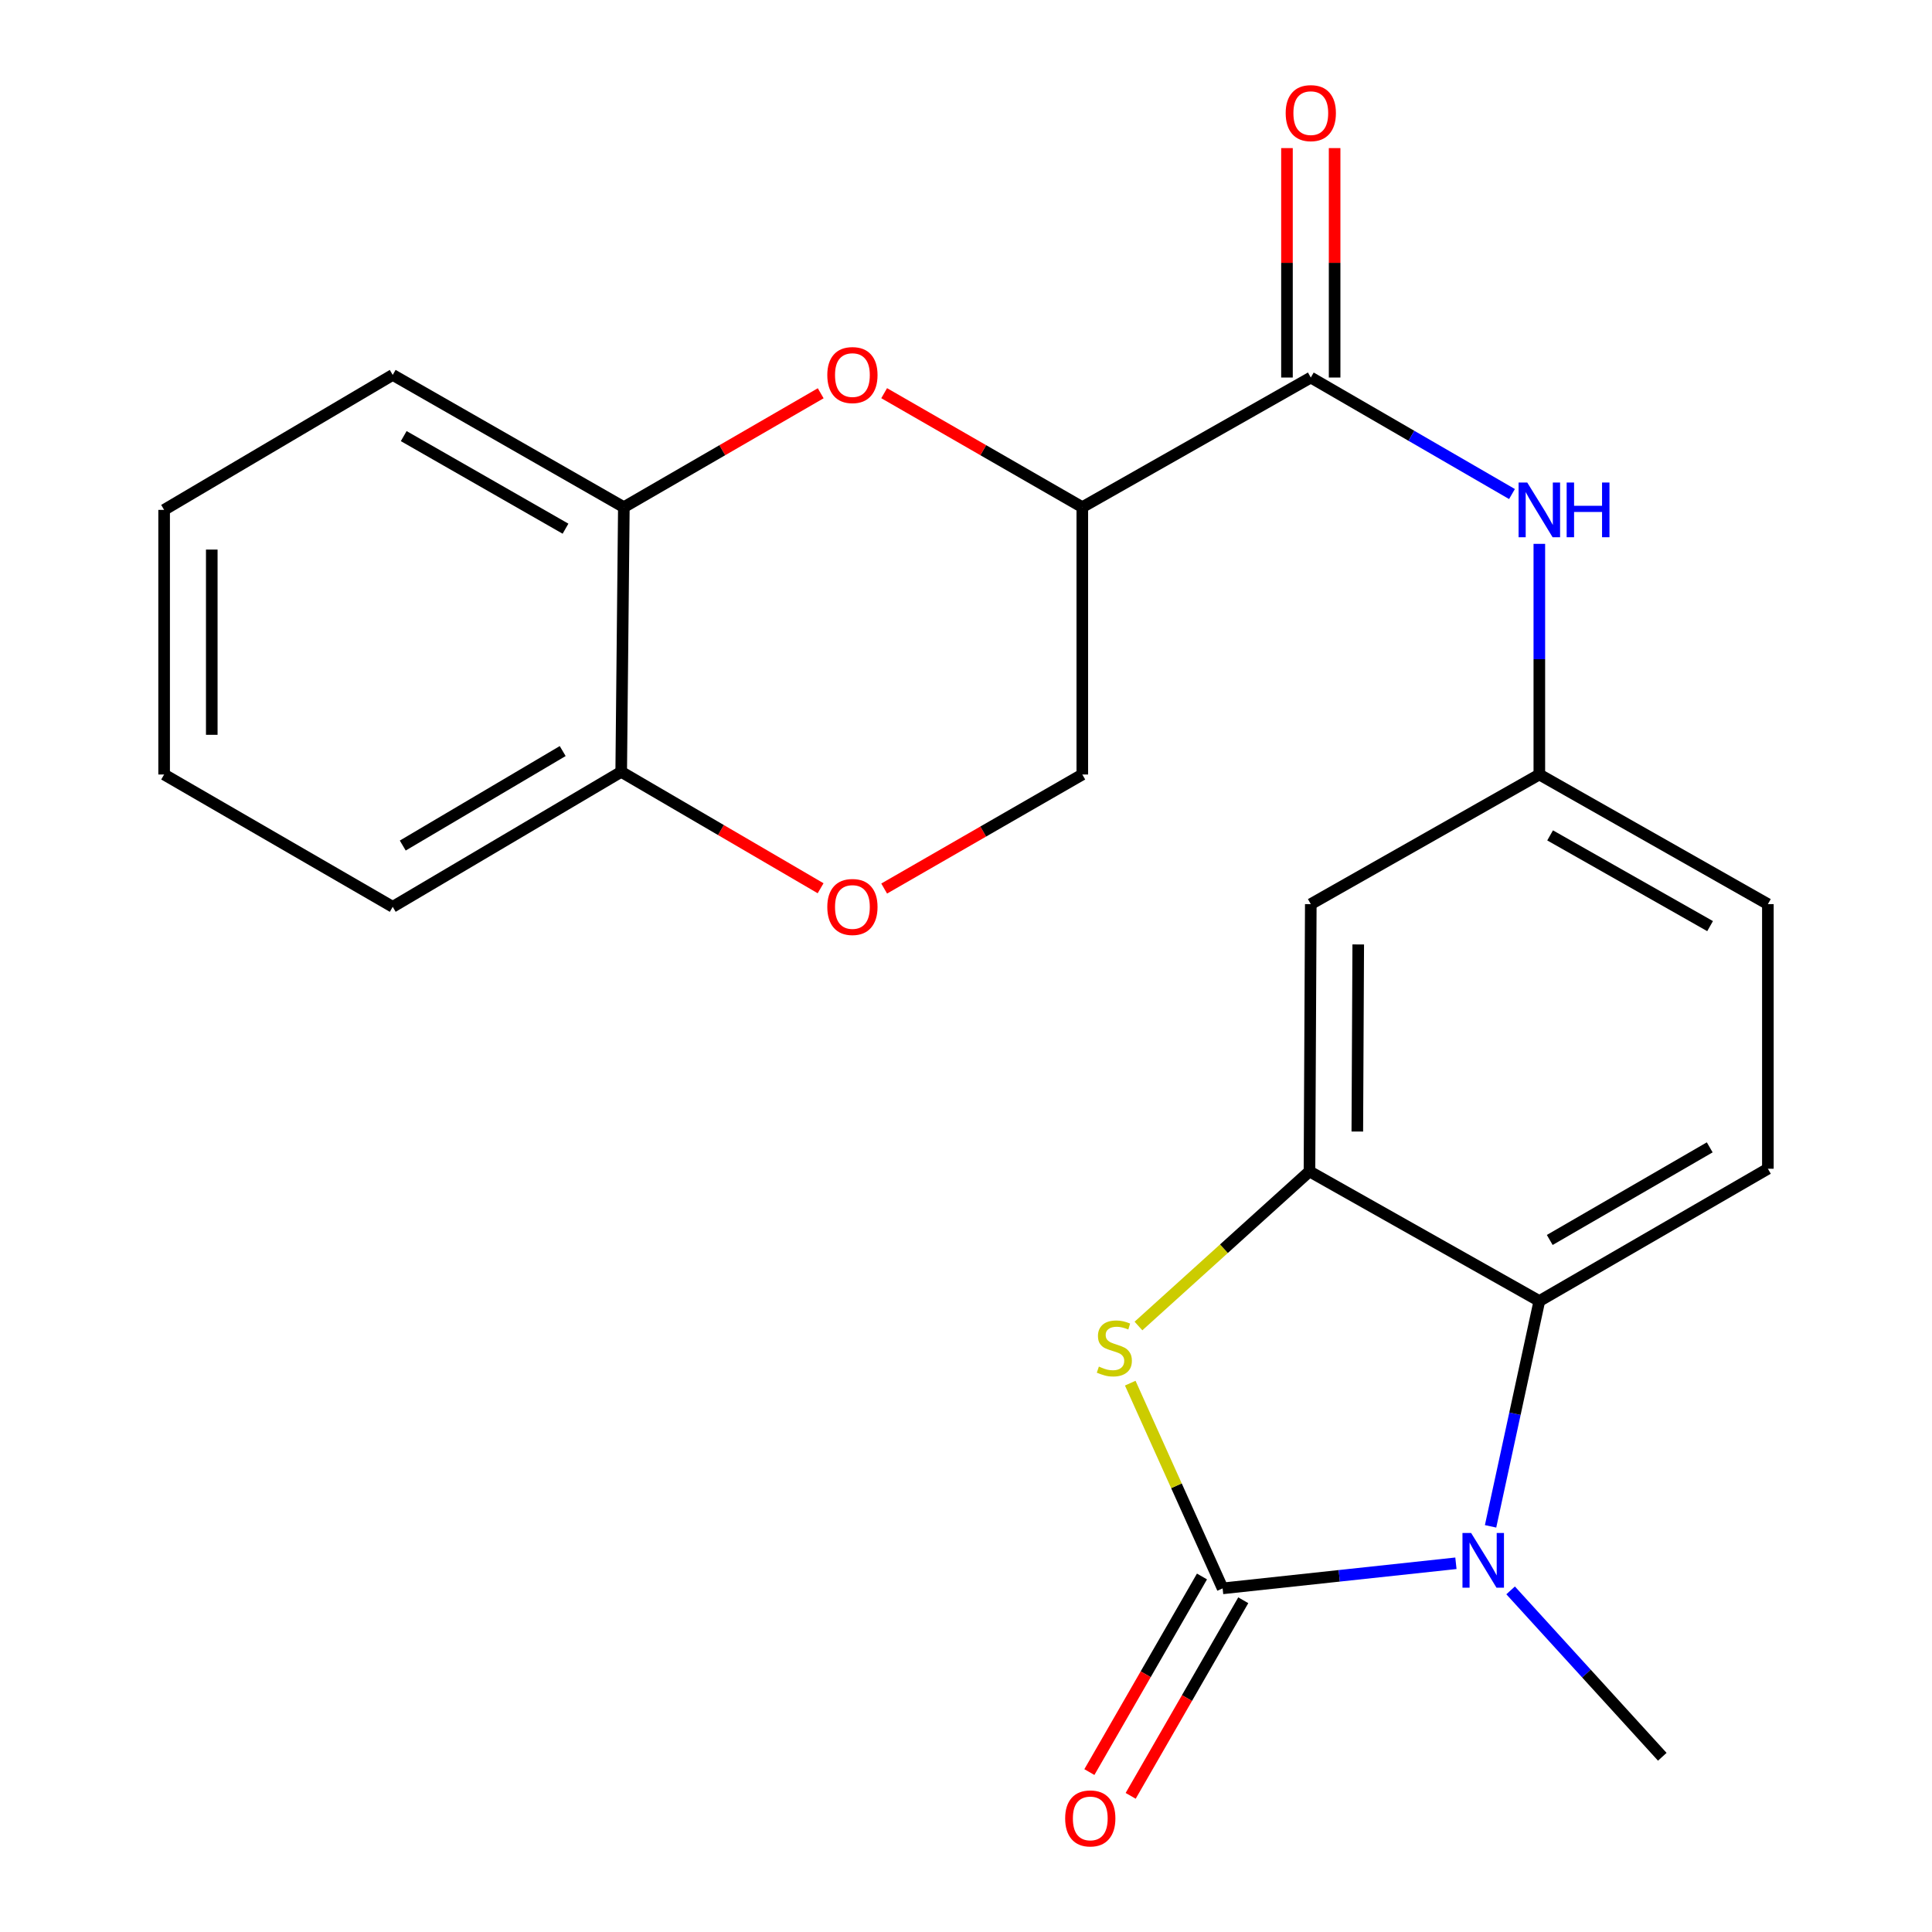 <?xml version='1.0' encoding='iso-8859-1'?>
<svg version='1.1' baseProfile='full'
              xmlns='http://www.w3.org/2000/svg'
                      xmlns:rdkit='http://www.rdkit.org/xml'
                      xmlns:xlink='http://www.w3.org/1999/xlink'
                  xml:space='preserve'
width='1000px' height='1000px' viewBox='0 0 1000 1000'>
<!-- END OF HEADER -->
<rect style='opacity:1.0;fill:#FFFFFF;stroke:none' width='1000' height='1000' x='0' y='0'> </rect>
<path class='bond-0' d='M 632.828,822.137 L 693.205,815.642' style='fill:none;fill-rule:evenodd;stroke:#000000;stroke-width:6px;stroke-linecap:butt;stroke-linejoin:miter;stroke-opacity:1' />
<path class='bond-0' d='M 693.205,815.642 L 753.581,809.148' style='fill:none;fill-rule:evenodd;stroke:#0000FF;stroke-width:6px;stroke-linecap:butt;stroke-linejoin:miter;stroke-opacity:1' />
<path class='bond-1' d='M 632.828,822.137 L 608.921,769.028' style='fill:none;fill-rule:evenodd;stroke:#000000;stroke-width:6px;stroke-linecap:butt;stroke-linejoin:miter;stroke-opacity:1' />
<path class='bond-1' d='M 608.921,769.028 L 585.014,715.918' style='fill:none;fill-rule:evenodd;stroke:#CCCC00;stroke-width:6px;stroke-linecap:butt;stroke-linejoin:miter;stroke-opacity:1' />
<path class='bond-13' d='M 622.142,815.985 L 593.001,866.604' style='fill:none;fill-rule:evenodd;stroke:#000000;stroke-width:6px;stroke-linecap:butt;stroke-linejoin:miter;stroke-opacity:1' />
<path class='bond-13' d='M 593.001,866.604 L 563.859,917.223' style='fill:none;fill-rule:evenodd;stroke:#FF0000;stroke-width:6px;stroke-linecap:butt;stroke-linejoin:miter;stroke-opacity:1' />
<path class='bond-13' d='M 643.515,828.289 L 614.373,878.908' style='fill:none;fill-rule:evenodd;stroke:#000000;stroke-width:6px;stroke-linecap:butt;stroke-linejoin:miter;stroke-opacity:1' />
<path class='bond-13' d='M 614.373,878.908 L 585.231,929.527' style='fill:none;fill-rule:evenodd;stroke:#FF0000;stroke-width:6px;stroke-linecap:butt;stroke-linejoin:miter;stroke-opacity:1' />
<path class='bond-3' d='M 771.519,790.035 L 784.139,731.725' style='fill:none;fill-rule:evenodd;stroke:#0000FF;stroke-width:6px;stroke-linecap:butt;stroke-linejoin:miter;stroke-opacity:1' />
<path class='bond-3' d='M 784.139,731.725 L 796.758,673.416' style='fill:none;fill-rule:evenodd;stroke:#000000;stroke-width:6px;stroke-linecap:butt;stroke-linejoin:miter;stroke-opacity:1' />
<path class='bond-18' d='M 781.892,823.182 L 821.144,866.242' style='fill:none;fill-rule:evenodd;stroke:#0000FF;stroke-width:6px;stroke-linecap:butt;stroke-linejoin:miter;stroke-opacity:1' />
<path class='bond-18' d='M 821.144,866.242 L 860.397,909.301' style='fill:none;fill-rule:evenodd;stroke:#000000;stroke-width:6px;stroke-linecap:butt;stroke-linejoin:miter;stroke-opacity:1' />
<path class='bond-2' d='M 589.263,686.338 L 633.522,646.324' style='fill:none;fill-rule:evenodd;stroke:#CCCC00;stroke-width:6px;stroke-linecap:butt;stroke-linejoin:miter;stroke-opacity:1' />
<path class='bond-2' d='M 633.522,646.324 L 677.781,606.309' style='fill:none;fill-rule:evenodd;stroke:#000000;stroke-width:6px;stroke-linecap:butt;stroke-linejoin:miter;stroke-opacity:1' />
<path class='bond-9' d='M 677.781,606.309 L 678.466,467.973' style='fill:none;fill-rule:evenodd;stroke:#000000;stroke-width:6px;stroke-linecap:butt;stroke-linejoin:miter;stroke-opacity:1' />
<path class='bond-9' d='M 702.544,585.681 L 703.024,488.846' style='fill:none;fill-rule:evenodd;stroke:#000000;stroke-width:6px;stroke-linecap:butt;stroke-linejoin:miter;stroke-opacity:1' />
<path class='bond-23' d='M 677.781,606.309 L 796.758,673.416' style='fill:none;fill-rule:evenodd;stroke:#000000;stroke-width:6px;stroke-linecap:butt;stroke-linejoin:miter;stroke-opacity:1' />
<path class='bond-11' d='M 796.758,673.416 L 915.05,604.939' style='fill:none;fill-rule:evenodd;stroke:#000000;stroke-width:6px;stroke-linecap:butt;stroke-linejoin:miter;stroke-opacity:1' />
<path class='bond-11' d='M 802.146,641.801 L 884.951,593.868' style='fill:none;fill-rule:evenodd;stroke:#000000;stroke-width:6px;stroke-linecap:butt;stroke-linejoin:miter;stroke-opacity:1' />
<path class='bond-4' d='M 560.201,262.517 L 678.466,195.411' style='fill:none;fill-rule:evenodd;stroke:#000000;stroke-width:6px;stroke-linecap:butt;stroke-linejoin:miter;stroke-opacity:1' />
<path class='bond-5' d='M 560.201,262.517 L 508.922,233.013' style='fill:none;fill-rule:evenodd;stroke:#000000;stroke-width:6px;stroke-linecap:butt;stroke-linejoin:miter;stroke-opacity:1' />
<path class='bond-5' d='M 508.922,233.013 L 457.642,203.509' style='fill:none;fill-rule:evenodd;stroke:#FF0000;stroke-width:6px;stroke-linecap:butt;stroke-linejoin:miter;stroke-opacity:1' />
<path class='bond-12' d='M 560.201,262.517 L 560.201,400.881' style='fill:none;fill-rule:evenodd;stroke:#000000;stroke-width:6px;stroke-linecap:butt;stroke-linejoin:miter;stroke-opacity:1' />
<path class='bond-10' d='M 424.793,203.555 L 373.849,233.036' style='fill:none;fill-rule:evenodd;stroke:#FF0000;stroke-width:6px;stroke-linecap:butt;stroke-linejoin:miter;stroke-opacity:1' />
<path class='bond-10' d='M 373.849,233.036 L 322.904,262.517' style='fill:none;fill-rule:evenodd;stroke:#000000;stroke-width:6px;stroke-linecap:butt;stroke-linejoin:miter;stroke-opacity:1' />
<path class='bond-6' d='M 678.466,195.411 L 730.533,225.564' style='fill:none;fill-rule:evenodd;stroke:#000000;stroke-width:6px;stroke-linecap:butt;stroke-linejoin:miter;stroke-opacity:1' />
<path class='bond-6' d='M 730.533,225.564 L 782.6,255.716' style='fill:none;fill-rule:evenodd;stroke:#0000FF;stroke-width:6px;stroke-linecap:butt;stroke-linejoin:miter;stroke-opacity:1' />
<path class='bond-16' d='M 690.796,195.411 L 690.796,136.033' style='fill:none;fill-rule:evenodd;stroke:#000000;stroke-width:6px;stroke-linecap:butt;stroke-linejoin:miter;stroke-opacity:1' />
<path class='bond-16' d='M 690.796,136.033 L 690.796,76.656' style='fill:none;fill-rule:evenodd;stroke:#FF0000;stroke-width:6px;stroke-linecap:butt;stroke-linejoin:miter;stroke-opacity:1' />
<path class='bond-16' d='M 666.135,195.411 L 666.135,136.033' style='fill:none;fill-rule:evenodd;stroke:#000000;stroke-width:6px;stroke-linecap:butt;stroke-linejoin:miter;stroke-opacity:1' />
<path class='bond-16' d='M 666.135,136.033 L 666.135,76.656' style='fill:none;fill-rule:evenodd;stroke:#FF0000;stroke-width:6px;stroke-linecap:butt;stroke-linejoin:miter;stroke-opacity:1' />
<path class='bond-7' d='M 796.758,281.499 L 796.758,341.19' style='fill:none;fill-rule:evenodd;stroke:#0000FF;stroke-width:6px;stroke-linecap:butt;stroke-linejoin:miter;stroke-opacity:1' />
<path class='bond-7' d='M 796.758,341.19 L 796.758,400.881' style='fill:none;fill-rule:evenodd;stroke:#000000;stroke-width:6px;stroke-linecap:butt;stroke-linejoin:miter;stroke-opacity:1' />
<path class='bond-8' d='M 457.643,459.912 L 508.922,430.397' style='fill:none;fill-rule:evenodd;stroke:#FF0000;stroke-width:6px;stroke-linecap:butt;stroke-linejoin:miter;stroke-opacity:1' />
<path class='bond-8' d='M 508.922,430.397 L 560.201,400.881' style='fill:none;fill-rule:evenodd;stroke:#000000;stroke-width:6px;stroke-linecap:butt;stroke-linejoin:miter;stroke-opacity:1' />
<path class='bond-14' d='M 424.746,459.758 L 373.14,429.627' style='fill:none;fill-rule:evenodd;stroke:#FF0000;stroke-width:6px;stroke-linecap:butt;stroke-linejoin:miter;stroke-opacity:1' />
<path class='bond-14' d='M 373.14,429.627 L 321.534,399.497' style='fill:none;fill-rule:evenodd;stroke:#000000;stroke-width:6px;stroke-linecap:butt;stroke-linejoin:miter;stroke-opacity:1' />
<path class='bond-15' d='M 678.466,467.973 L 796.758,400.881' style='fill:none;fill-rule:evenodd;stroke:#000000;stroke-width:6px;stroke-linecap:butt;stroke-linejoin:miter;stroke-opacity:1' />
<path class='bond-19' d='M 322.904,262.517 L 203.27,194.055' style='fill:none;fill-rule:evenodd;stroke:#000000;stroke-width:6px;stroke-linecap:butt;stroke-linejoin:miter;stroke-opacity:1' />
<path class='bond-19' d='M 292.71,273.652 L 208.966,225.728' style='fill:none;fill-rule:evenodd;stroke:#000000;stroke-width:6px;stroke-linecap:butt;stroke-linejoin:miter;stroke-opacity:1' />
<path class='bond-25' d='M 322.904,262.517 L 321.534,399.497' style='fill:none;fill-rule:evenodd;stroke:#000000;stroke-width:6px;stroke-linecap:butt;stroke-linejoin:miter;stroke-opacity:1' />
<path class='bond-17' d='M 915.05,604.939 L 915.05,467.973' style='fill:none;fill-rule:evenodd;stroke:#000000;stroke-width:6px;stroke-linecap:butt;stroke-linejoin:miter;stroke-opacity:1' />
<path class='bond-20' d='M 321.534,399.497 L 203.27,469.371' style='fill:none;fill-rule:evenodd;stroke:#000000;stroke-width:6px;stroke-linecap:butt;stroke-linejoin:miter;stroke-opacity:1' />
<path class='bond-20' d='M 291.25,388.746 L 208.465,437.657' style='fill:none;fill-rule:evenodd;stroke:#000000;stroke-width:6px;stroke-linecap:butt;stroke-linejoin:miter;stroke-opacity:1' />
<path class='bond-24' d='M 796.758,400.881 L 915.05,467.973' style='fill:none;fill-rule:evenodd;stroke:#000000;stroke-width:6px;stroke-linecap:butt;stroke-linejoin:miter;stroke-opacity:1' />
<path class='bond-24' d='M 802.335,432.396 L 885.139,479.361' style='fill:none;fill-rule:evenodd;stroke:#000000;stroke-width:6px;stroke-linecap:butt;stroke-linejoin:miter;stroke-opacity:1' />
<path class='bond-21' d='M 203.27,194.055 L 84.95,263.915' style='fill:none;fill-rule:evenodd;stroke:#000000;stroke-width:6px;stroke-linecap:butt;stroke-linejoin:miter;stroke-opacity:1' />
<path class='bond-22' d='M 203.27,469.371 L 84.95,400.881' style='fill:none;fill-rule:evenodd;stroke:#000000;stroke-width:6px;stroke-linecap:butt;stroke-linejoin:miter;stroke-opacity:1' />
<path class='bond-26' d='M 84.95,263.915 L 84.95,400.881' style='fill:none;fill-rule:evenodd;stroke:#000000;stroke-width:6px;stroke-linecap:butt;stroke-linejoin:miter;stroke-opacity:1' />
<path class='bond-26' d='M 109.612,284.46 L 109.612,380.336' style='fill:none;fill-rule:evenodd;stroke:#000000;stroke-width:6px;stroke-linecap:butt;stroke-linejoin:miter;stroke-opacity:1' />
<path  class='atom-1' d='M 761.452 793.468
L 770.732 808.468
Q 771.652 809.948, 773.132 812.628
Q 774.612 815.308, 774.692 815.468
L 774.692 793.468
L 778.452 793.468
L 778.452 821.788
L 774.572 821.788
L 764.612 805.388
Q 763.452 803.468, 762.212 801.268
Q 761.012 799.068, 760.652 798.388
L 760.652 821.788
L 756.972 821.788
L 756.972 793.468
L 761.452 793.468
' fill='#0000FF'/>
<path  class='atom-2' d='M 568.779 707.345
Q 569.099 707.465, 570.419 708.025
Q 571.739 708.585, 573.179 708.945
Q 574.659 709.265, 576.099 709.265
Q 578.779 709.265, 580.339 707.985
Q 581.899 706.665, 581.899 704.385
Q 581.899 702.825, 581.099 701.865
Q 580.339 700.905, 579.139 700.385
Q 577.939 699.865, 575.939 699.265
Q 573.419 698.505, 571.899 697.785
Q 570.419 697.065, 569.339 695.545
Q 568.299 694.025, 568.299 691.465
Q 568.299 687.905, 570.699 685.705
Q 573.139 683.505, 577.939 683.505
Q 581.219 683.505, 584.939 685.065
L 584.019 688.145
Q 580.619 686.745, 578.059 686.745
Q 575.299 686.745, 573.779 687.905
Q 572.259 689.025, 572.299 690.985
Q 572.299 692.505, 573.059 693.425
Q 573.859 694.345, 574.979 694.865
Q 576.139 695.385, 578.059 695.985
Q 580.619 696.785, 582.139 697.585
Q 583.659 698.385, 584.739 700.025
Q 585.859 701.625, 585.859 704.385
Q 585.859 708.305, 583.219 710.425
Q 580.619 712.505, 576.259 712.505
Q 573.739 712.505, 571.819 711.945
Q 569.939 711.425, 567.699 710.505
L 568.779 707.345
' fill='#CCCC00'/>
<path  class='atom-6' d='M 428.21 194.135
Q 428.21 187.335, 431.57 183.535
Q 434.93 179.735, 441.21 179.735
Q 447.49 179.735, 450.85 183.535
Q 454.21 187.335, 454.21 194.135
Q 454.21 201.015, 450.81 204.935
Q 447.41 208.815, 441.21 208.815
Q 434.97 208.815, 431.57 204.935
Q 428.21 201.055, 428.21 194.135
M 441.21 205.615
Q 445.53 205.615, 447.85 202.735
Q 450.21 199.815, 450.21 194.135
Q 450.21 188.575, 447.85 185.775
Q 445.53 182.935, 441.21 182.935
Q 436.89 182.935, 434.53 185.735
Q 432.21 188.535, 432.21 194.135
Q 432.21 199.855, 434.53 202.735
Q 436.89 205.615, 441.21 205.615
' fill='#FF0000'/>
<path  class='atom-8' d='M 790.498 249.755
L 799.778 264.755
Q 800.698 266.235, 802.178 268.915
Q 803.658 271.595, 803.738 271.755
L 803.738 249.755
L 807.498 249.755
L 807.498 278.075
L 803.618 278.075
L 793.658 261.675
Q 792.498 259.755, 791.258 257.555
Q 790.058 255.355, 789.698 254.675
L 789.698 278.075
L 786.018 278.075
L 786.018 249.755
L 790.498 249.755
' fill='#0000FF'/>
<path  class='atom-8' d='M 810.898 249.755
L 814.738 249.755
L 814.738 261.795
L 829.218 261.795
L 829.218 249.755
L 833.058 249.755
L 833.058 278.075
L 829.218 278.075
L 829.218 264.995
L 814.738 264.995
L 814.738 278.075
L 810.898 278.075
L 810.898 249.755
' fill='#0000FF'/>
<path  class='atom-9' d='M 428.21 469.451
Q 428.21 462.651, 431.57 458.851
Q 434.93 455.051, 441.21 455.051
Q 447.49 455.051, 450.85 458.851
Q 454.21 462.651, 454.21 469.451
Q 454.21 476.331, 450.81 480.251
Q 447.41 484.131, 441.21 484.131
Q 434.97 484.131, 431.57 480.251
Q 428.21 476.371, 428.21 469.451
M 441.21 480.931
Q 445.53 480.931, 447.85 478.051
Q 450.21 475.131, 450.21 469.451
Q 450.21 463.891, 447.85 461.091
Q 445.53 458.251, 441.21 458.251
Q 436.89 458.251, 434.53 461.051
Q 432.21 463.851, 432.21 469.451
Q 432.21 475.171, 434.53 478.051
Q 436.89 480.931, 441.21 480.931
' fill='#FF0000'/>
<path  class='atom-14' d='M 551.325 941.208
Q 551.325 934.408, 554.685 930.608
Q 558.045 926.808, 564.325 926.808
Q 570.605 926.808, 573.965 930.608
Q 577.325 934.408, 577.325 941.208
Q 577.325 948.088, 573.925 952.008
Q 570.525 955.888, 564.325 955.888
Q 558.085 955.888, 554.685 952.008
Q 551.325 948.128, 551.325 941.208
M 564.325 952.688
Q 568.645 952.688, 570.965 949.808
Q 573.325 946.888, 573.325 941.208
Q 573.325 935.648, 570.965 932.848
Q 568.645 930.008, 564.325 930.008
Q 560.005 930.008, 557.645 932.808
Q 555.325 935.608, 555.325 941.208
Q 555.325 946.928, 557.645 949.808
Q 560.005 952.688, 564.325 952.688
' fill='#FF0000'/>
<path  class='atom-17' d='M 665.466 58.552
Q 665.466 51.752, 668.826 47.952
Q 672.186 44.152, 678.466 44.152
Q 684.746 44.152, 688.106 47.952
Q 691.466 51.752, 691.466 58.552
Q 691.466 65.432, 688.066 69.352
Q 684.666 73.232, 678.466 73.232
Q 672.226 73.232, 668.826 69.352
Q 665.466 65.472, 665.466 58.552
M 678.466 70.032
Q 682.786 70.032, 685.106 67.152
Q 687.466 64.232, 687.466 58.552
Q 687.466 52.992, 685.106 50.192
Q 682.786 47.352, 678.466 47.352
Q 674.146 47.352, 671.786 50.152
Q 669.466 52.952, 669.466 58.552
Q 669.466 64.272, 671.786 67.152
Q 674.146 70.032, 678.466 70.032
' fill='#FF0000'/>
</svg>
